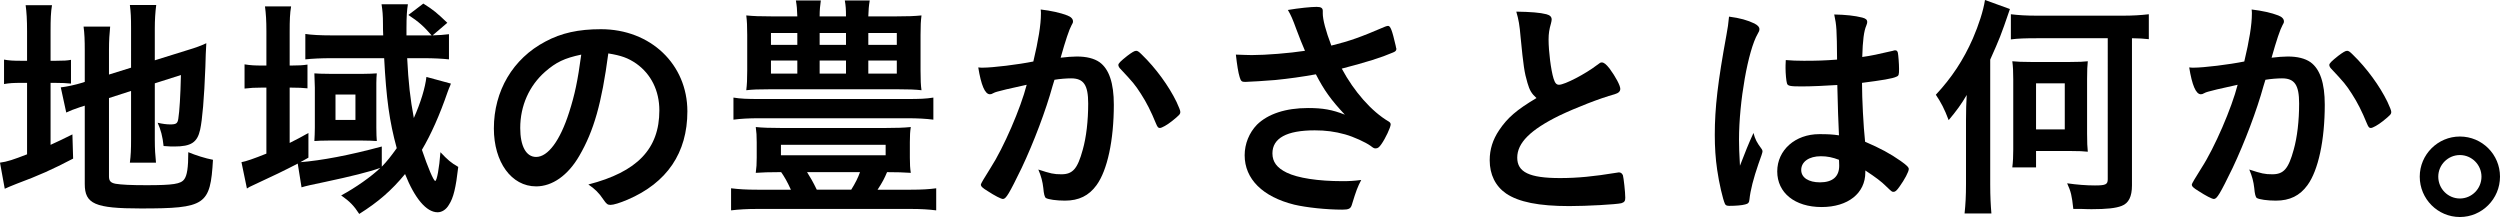 <?xml version="1.0" encoding="UTF-8"?><svg id="_レイヤー_1" xmlns="http://www.w3.org/2000/svg" width="631.732" height="54.838" viewBox="0 0 631.732 54.838"><path d="m6.839,7.98c0-3-.12-4.92-.36-6.66h6.66c-.3,1.8-.36,3.419-.36,6.66v7.379h1.32c2.1,0,2.88-.06,3.84-.24v6c-1.14-.12-2.28-.18-4.08-.18h-1.08v15.661c2.4-1.08,2.94-1.381,5.52-2.641l.18,6.119c-5.28,2.76-8.64,4.26-14.279,6.361-1.5.6-2.1.84-3,1.26l-1.2-6.599c1.859-.24,3.419-.781,6.839-2.102v-18.059h-1.32c-2.22,0-3.12.06-4.499.3v-6.18c1.259.24,2.279.3,4.439.3h1.38v-7.379Zm20.699,36.598c0,1.141.42,1.621,1.68,1.861,1.44.238,3.84.359,7.8.359,6.72,0,8.699-.301,9.54-1.5.72-.961,1.02-2.939,1.02-6.84,1.86.779,4.319,1.561,6.239,1.92-.66,11.459-1.86,12.299-18.239,12.299-11.58,0-14.16-1.139-14.16-6.18v-19.798c-.42.18-.96.3-1.14.36-1.74.6-2.4.84-3.54,1.38l-1.38-6.36c1.56-.18,3.54-.6,5.52-1.2l.54-.18v-7.859c0-2.76-.06-4.26-.3-6.12h6.72c-.18,1.8-.3,3.48-.3,5.88v6.24l5.58-1.74V7.08c0-2.64-.06-3.96-.3-5.82h6.66c-.24,1.86-.36,3.72-.36,5.939v8.04l8.28-2.58c2.22-.66,3.299-1.08,4.739-1.74-.12,2.52-.18,2.88-.24,6-.3,7.979-.78,13.379-1.32,15.84-.719,3.238-2.279,4.26-6.539,4.26-.66,0-1.2,0-2.7-.121-.24-2.4-.72-4.139-1.5-5.879,1.26.299,2.34.42,3.18.42,1.5,0,1.86-.24,2.04-1.439.3-1.92.54-5.641.66-11.041l-6.6,2.1v14.281c0,2.34.12,3.959.3,5.76h-6.6c.24-1.92.3-3.24.3-5.941v-12.18l-5.58,1.8v19.799Z"/><path d="m113.937,21.119q-.12.42-.48,1.2c-.06.12-.18.48-.36.96-1.98,5.76-4.2,10.74-6.48,14.58,1.5,4.439,2.94,7.859,3.36,7.859s1.02-3.24,1.32-7.26c1.8,1.92,2.7,2.699,4.5,3.719-.6,5.221-1.2,7.801-2.34,9.541-.72,1.26-1.8,1.92-2.88,1.92-2.82,0-5.76-3.48-8.22-9.66-3.419,4.141-6.719,7.02-11.579,10.08-1.32-2.041-2.34-3.121-4.56-4.68,3.6-1.92,7.68-4.801,9.899-6.961-2.82,1.021-7.44,2.16-13.919,3.541-2.94.6-5.1,1.08-6,1.379l-.96-6c-3.24,1.682-6.06,3.061-11.52,5.58-.54.24-.78.361-1.32.721l-1.38-6.66c1.08-.18,3.18-.9,6.3-2.16v-16.679h-1.26c-1.68,0-2.76.06-4.26.24v-6.12c1.44.24,2.58.3,4.32.3h1.2V7.98c0-2.82-.12-4.56-.36-6.36h6.6c-.3,1.8-.36,3.42-.36,6.42v8.52h.48c1.74,0,2.82-.06,4.02-.24v6c-1.2-.12-2.28-.18-4.02-.18h-.48v13.98c2.04-1.02,2.7-1.381,4.74-2.52v6.238c-.96.541-1.26.721-2.04,1.141,5.34-.42,12.359-1.74,20.579-3.959v5.1c1.38-1.439,2.28-2.58,3.779-4.68-1.859-6.781-2.639-12.541-3.179-22.74h-13.379c-2.52,0-4.92.12-6.54.3v-6.42c1.5.24,3.84.36,6.66.36h13.02c-.06-1.32-.06-1.8-.06-2.82,0-2.34-.12-3.48-.36-5.04h6.659c-.24,1.5-.36,3-.36,6.06v1.8h6.36c-2.04-2.34-3.24-3.42-5.88-5.16l3.78-2.88c2.58,1.62,3.42,2.34,6.06,4.86l-3.72,3.18c1.62-.06,2.82-.12,4.14-.3v6.36c-1.68-.18-3.9-.3-6.3-.3h-4.26c.3,6.06.78,10.379,1.68,15.119,1.74-3.899,2.88-7.679,3.18-10.379l6.18,1.679Zm-34.378,1.02q-.06-2.82-.12-3.6c.54.06,2.28.12,3.78.12h8.7c1.08,0,2.52-.06,3.3-.12-.06.6-.12,1.44-.12,2.46v11.219c0,1.26.06,3,.12,3.42-.9-.061-2.28-.119-3.6-.119h-8.64c-1.44,0-2.94.059-3.54.119.06-1.141.12-2.1.12-3.42v-10.079Zm5.219,8.16h5.04v-6.419h-5.04v6.419Z"/><path d="m146.397,39.359c-2.88,4.979-6.84,7.738-10.919,7.738-6.24,0-10.68-6.119-10.68-14.639,0-9.48,4.8-17.639,13.02-21.959,4.02-2.16,8.339-3.12,14.039-3.12,12.54,0,21.839,8.879,21.839,20.759,0,10.5-5.16,18.061-15.12,22.32-1.979.84-3.54,1.318-4.32,1.318-.72,0-1.02-.238-1.8-1.379-1.02-1.561-2.16-2.699-3.78-3.779,12.359-3.18,17.939-9,17.939-18.72,0-4.979-2.1-9.18-5.82-11.819-2.1-1.44-3.78-2.04-7.08-2.58-1.678,12.66-3.658,19.56-7.318,25.86Zm-8.639-21.239c-4.02,3.54-6.3,8.58-6.3,14.22,0,4.619,1.5,7.318,4.02,7.318,3,0,6.06-4.139,8.339-11.279,1.44-4.5,2.16-7.919,3.06-14.579-4.259.9-6.359,1.92-9.119,4.32Z"/><path d="m196.977,43.498c-2.819,0-4.139.061-6,.18.18-1.318.24-2.279.24-3.84v-3.898c0-1.621-.06-2.52-.24-3.84,1.62.18,3.84.24,6.359.24h26.459c2.52,0,4.68-.061,6.36-.24-.18,1.08-.24,2.16-.24,3.84v3.898c0,1.682.06,2.701.24,3.84-1.92-.119-3.48-.18-6-.18-.66,1.561-1.14,2.52-2.4,4.439h8.4c2.82,0,4.68-.119,6.419-.359v5.58c-1.92-.24-3.84-.359-6.419-.359h-38.758c-2.7,0-4.68.119-6.66.359v-5.58c1.98.24,3.72.359,6.66.359h8.459c-.96-2.1-1.62-3.238-2.46-4.439,0,0-.419,0-.419 0Zm38.878-13.26c-1.86-.238-3.9-.359-6.66-.359h-37.318c-2.7,0-4.74.121-6.54.359v-5.579c1.8.3,3.48.36,6.54.36h37.318c3.24,0,4.8-.06,6.66-.36v5.579h0Zm-9.419-26.098c3,0,4.5-.06,6.419-.24-.18,1.44-.24,2.58-.24,4.92v9c0,2.4.06,3.72.24,4.98-1.68-.18-3.24-.24-6-.24h-32.278c-3.12,0-4.32.06-6,.24.18-1.5.24-2.76.24-4.98v-9c0-2.22-.06-3.42-.24-4.92,1.86.18,3.42.24,6.42.24h6.479c-.06-1.92-.12-2.58-.36-4.02h6.3c-.18,1.38-.3,2.34-.3,4.02h6.66c0-1.8-.06-2.7-.3-4.02h6.3c-.24,1.44-.3,2.34-.36,4.02,0,0,7.02,0,7.02 0Zm-31.619,4.2v3h6.66v-3h-6.66Zm0,6.959v3.3h6.66v-3.3s-6.66,0-6.66 0Zm2.52,23.939h26.459v-2.638h-26.459v2.638Zm6.6,4.26c.84,1.32,1.5,2.461,2.46,4.439h8.7c1.02-1.619,1.74-3.059,2.22-4.439h-13.38Zm3.18-32.158h6.66v-3h-6.66v3Zm0,7.26h6.66v-3.3h-6.66v3.3Zm12.299-7.26h7.2v-3h-7.2v3Zm0,7.26h7.2v-3.3h-7.2v3.3Z"/><path d="m251.997,23.159c-.48.12-.72.24-1.08.42-.3.18-.48.24-.78.24-1.26,0-2.22-2.34-2.94-6.78.48.06.9.06,1.14.06,2.52,0,8.94-.78,12.78-1.56,1.26-5.28,1.92-9.24,1.92-12.12,0-.24,0-.54-.06-1.02,2.58.3,5.04.84,6.72,1.5.96.36,1.44.9,1.44,1.5,0,.3-.06.48-.36.96q-.9,1.62-2.76,8.22c1.44-.18,3.06-.3,4.08-.3,2.46,0,4.38.48,5.76,1.44,2.4,1.74,3.6,5.28,3.6,10.739,0,8.939-1.62,16.561-4.38,20.34-1.92,2.639-4.439,3.9-7.979,3.9-2.16,0-4.2-.301-4.8-.66q-.48-.301-.66-2.521c-.18-1.619-.54-2.998-1.26-4.68,3.12,1.021,3.9,1.201,5.82,1.201,2.88,0,4.08-1.381,5.4-6.18.9-3.18,1.38-7.32,1.38-11.7,0-4.68-1.14-6.36-4.32-6.36-1.08,0-2.82.12-4.2.36-.18.66-.24.72-.48,1.56-1.68,6.12-4.74,14.22-7.8,20.699-3.18,6.541-3.96,7.861-4.74,7.861-.48,0-2.1-.842-3.84-1.98-1.38-.84-1.74-1.201-1.74-1.68q0-.301,2.46-4.201c3.3-5.1,7.62-15.119,9.12-20.999-4.442.961-6.901,1.561-7.441,1.741Zm30.598-6.72c0-.42.54-.96,2.28-2.34,1.2-.9,1.8-1.26,2.22-1.26.36,0,.66.18,1.44.96,3.54,3.419,6.839,7.979,8.759,11.939.6,1.32.96,2.16.96,2.521,0,.6-.18.779-2.1,2.34-1.2.959-2.58,1.74-3.06,1.74-.42,0-.6-.182-1.02-1.201-1.2-2.939-2.34-5.22-3.78-7.439-1.56-2.4-1.86-2.76-5.4-6.54-.239-.36-.299-.539-.299-.72Z"/><path d="m334.256,3.42c0,1.5.719,4.32,2.158,8.1,4.621-1.14,7.32-2.1,13.619-4.8.361-.12.541-.18.721-.18.6,0,1.02,1.08,1.92,4.979.061.3.061.36.119.6.061.12.061.18.061.24,0,.42-.24.66-.84.9-3.061,1.32-6.539,2.4-12.959,4.08,3.119,5.82,7.559,10.86,11.879,13.379.301.18.48.42.48.721,0,.719-1.32,3.539-2.34,4.979-.541.781-.9,1.08-1.439,1.08-.42,0-.541-.059-1.32-.658-1.26-.9-4.26-2.281-6.42-2.881-2.58-.721-4.92-1.02-7.68-1.02-7.08,0-10.68,1.98-10.68,5.82,0,2.158,1.141,3.658,3.6,4.859,2.82,1.379,7.98,2.16,14.041,2.16,1.799,0,2.998-.061,4.799-.301-.961,1.859-1.26,2.641-2.4,6.359-.299.9-.779,1.141-2.398,1.141-4.021,0-9.061-.541-12.121-1.26-7.979-1.98-12.539-6.48-12.539-12.48,0-2.879,1.14-5.699,3.121-7.738,2.76-2.701,7.199-4.201,12.898-4.201,3.721,0,6.119.42,9.299,1.679-3.479-3.719-5.219-6.119-7.318-10.199-3.66.66-6.721,1.08-10.26,1.44-2.1.18-6.72.48-7.62.48-.84,0-1.08-.18-1.38-1.2-.36-1.14-.66-3.06-.96-5.7,1.979.06,2.939.12,4.02.12,3.6,0,9.54-.48,13.44-1.08-.541-1.2-1.561-3.78-2.16-5.4-.961-2.64-1.381-3.6-2.16-4.92,2.82-.48,5.879-.78,7.26-.78,1.141,0,1.561.3,1.561,1.02v.662h-.002Z"/><path d="m385.975,20.939c-.779-2.64-1.02-4.26-1.74-11.64-.238-2.88-.479-4.32-1.08-6.36,3.66.06,6,.24,7.621.66.898.24,1.318.66,1.318,1.32,0,.24-.059.54-.18,1.02-.42,1.44-.6,2.52-.6,4.08,0,2.939.6,7.739,1.26,9.839.359,1.14.721,1.56,1.381,1.56,1.439,0,6.719-2.76,9.6-4.98.779-.6.898-.66,1.199-.66.539,0,1.08.42,1.98,1.56,1.5,2.04,2.699,4.26,2.699,5.1,0,.66-.42,1.08-1.439,1.38-3.721,1.02-9.84,3.42-13.98,5.399-7.318,3.6-10.619,6.9-10.619,10.619,0,3.66,3.061,5.16,10.801,5.16,4.498,0,8.578-.42,14.098-1.32.24-.059.66-.119.781-.119.48,0,.779.24,1.02.721.18.6.6,4.26.6,5.699,0,.84-.24,1.141-1.02,1.379-1.32.301-8.58.721-13.139.721-7.68,0-12.779-1.02-15.959-3.18-2.701-1.859-4.141-4.801-4.141-8.4,0-2.76.779-5.219,2.4-7.619,2.1-3.119,4.379-5.1,9.42-8.1-1.262-1.139-1.74-1.979-2.281-3.839Z"/><path d="m445.135,37.619c.18.24.238.42.238.66q0,.359-1.02,3.119c-1.26,3.66-2.039,6.66-2.279,9-.061.779-.301,1.08-1.08,1.26-.84.24-2.459.359-4.02.359-.6,0-.9-.119-1.08-.479-.539-1.141-1.5-5.281-1.98-8.641-.42-2.82-.6-5.76-.6-8.82,0-6.899.781-13.439,2.939-25.198.361-1.92.48-2.82.66-4.68,2.76.36,4.68.9,6.42,1.74.9.48,1.26.9,1.26,1.44,0,.36-.119.66-.42,1.14-2.459,4.2-4.738,17.159-4.738,26.759,0,1.439.059,3.719.238,6.6,1.439-3.721,2.1-5.4,3.42-8.279.421,1.62.841,2.399,2.042,4.02Zm10.078-15.78c-2.879,0-3.479-.12-3.66-.78-.18-.54-.359-2.459-.359-3.84,0-.479,0-.96.061-2.04,1.619.12,2.58.18,4.561.18,3.238,0,5.279-.06,8.398-.3-.061-7.62-.119-8.58-.719-11.399,2.939.06,5.158.3,7.078.78.9.24,1.26.54,1.26,1.14,0,.24-.059.42-.238.9-.602,1.38-.9,3.72-1.021,7.919,2.221-.3,4.141-.72,7.74-1.56.301-.12.42-.12.6-.12.361,0,.541.18.66.6.121.54.301,2.82.301,4.08,0,1.5-.061,1.74-.66,1.98-.961.48-3.6.9-8.699,1.56,0,4.14.359,10.98.779,14.879,3.779,1.621,6.359,3,9,4.861,1.68,1.199,2.039,1.619,2.039,2.039,0,.66-1.08,2.699-2.34,4.439-.719,1.02-1.08,1.32-1.5,1.32s-.42,0-1.799-1.32c-1.32-1.32-2.701-2.34-5.34-4.08v.48c0,5.279-4.381,8.76-11.041,8.76-6.779,0-11.219-3.6-11.219-9s4.561-9.42,10.619-9.42c2.221,0,3.359.061,4.98.301q-.24-4.68-.42-12.72c-2.581.181-6.661.361-9.061.361Zm4.92,17.64c-3,0-4.979,1.381-4.979,3.48,0,1.92,1.859,3.119,4.738,3.119,3.18,0,4.861-1.439,4.861-4.199,0-.84-.061-1.5-.061-1.5-1.559-.6-2.938-.9-4.559-.9Z"/><path d="m502.914,46.559c0,3.119.119,5.279.299,7.379h-6.779c.24-2.279.361-4.379.361-7.439v-16.079c0-2.761.059-4.261.18-6.421-1.32,2.28-2.641,4.081-4.561,6.36-1.08-2.88-1.92-4.44-3.24-6.42,4.02-4.319,6.961-8.759,9.359-14.219,1.5-3.48,2.641-7.02,3.061-9.72l6.301,2.28c-2.4,7.02-2.58,7.379-4.98,12.779v31.5h-.001Zm11.94-36.899c-3,0-5.039.06-6.721.3V3.6c1.92.24,3.961.36,6.6.36h21.721c2.459,0,4.498-.12,6.539-.36v6.3c-1.561-.18-2.221-.18-4.26-.24v37.2c0,2.818-.84,4.498-2.58,5.158-1.5.602-3.9.84-7.559.84-.361,0-1.262,0-2.58-.059h-2.102c-.359-3.361-.6-4.381-1.559-6.48,2.52.359,4.859.541,7.02.541,2.699,0,3.24-.24,3.24-1.561V9.66h-17.759Zm12.539,24.18c0,2.279.061,3.238.18,4.498-1.199-.119-2.1-.18-4.439-.18h-8.639v4.141h-6c.18-1.381.24-2.881.24-4.5v-17.759c0-1.92-.061-3.3-.24-4.56,1.199.12,2.58.18,4.619.18h10.02c2.34,0,3.359-.06,4.439-.18-.119,1.2-.18,2.22-.18,4.5v13.86h-0Zm-12.899-1.141h7.26v-11.64h-7.26v11.64Z"/><path d="m557.994,23.159c-.48.12-.721.24-1.08.42-.301.18-.48.24-.781.24-1.26,0-2.219-2.34-2.939-6.78.48.06.9.06,1.141.06,2.52,0,8.939-.78,12.779-1.56,1.26-5.28,1.92-9.24,1.92-12.12,0-.24,0-.54-.061-1.02,2.58.3,5.039.84,6.721,1.5.959.36,1.439.9,1.439,1.5,0,.3-.061.48-.359.96q-.9,1.62-2.762,8.22c1.441-.18,3.061-.3,4.08-.3,2.461,0,4.381.48,5.76,1.44,2.4,1.74,3.6,5.28,3.6,10.739,0,8.939-1.619,16.561-4.379,20.34-1.92,2.639-4.439,3.9-7.98,3.9-2.158,0-4.199-.301-4.799-.66q-.48-.301-.66-2.521c-.18-1.619-.539-2.998-1.26-4.68,3.119,1.021,3.9,1.201,5.82,1.201,2.879,0,4.078-1.381,5.398-6.18.9-3.18,1.381-7.32,1.381-11.7,0-4.68-1.141-6.36-4.32-6.36-1.08,0-2.82.12-4.199.36-.18.66-.24.72-.48,1.56-1.68,6.12-4.74,14.22-7.799,20.699-3.182,6.541-3.961,7.861-4.74,7.861-.48,0-2.1-.842-3.84-1.98-1.381-.84-1.74-1.201-1.74-1.68q0-.301,2.459-4.201c3.301-5.1,7.621-15.119,9.121-20.999-4.443.961-6.902,1.561-7.441,1.741Zm30.598-6.72c0-.42.539-.96,2.279-2.34,1.201-.9,1.801-1.26,2.221-1.26.359,0,.66.18,1.439.96,3.539,3.419,6.84,7.979,8.76,11.939.6,1.32.959,2.16.959,2.521,0,.6-.18.779-2.1,2.34-1.199.959-2.58,1.74-3.059,1.74-.42,0-.602-.182-1.021-1.201-1.199-2.939-2.34-5.22-3.779-7.439-1.561-2.4-1.859-2.76-5.4-6.54-.239-.36-.299-.539-.299-.72Z"/><path d="m631.732,44.639c0,5.641-4.561,10.199-10.139,10.199-5.58,0-10.141-4.559-10.141-10.199,0-5.58,4.561-10.141,10.141-10.141,5.639,0,10.139,4.561,10.139,10.141Zm-15.599,0c0,3.061,2.461,5.52,5.461,5.52s5.459-2.459,5.459-5.52c0-3-2.459-5.459-5.459-5.459s-5.461,2.459-5.461,5.459Z"/></svg>